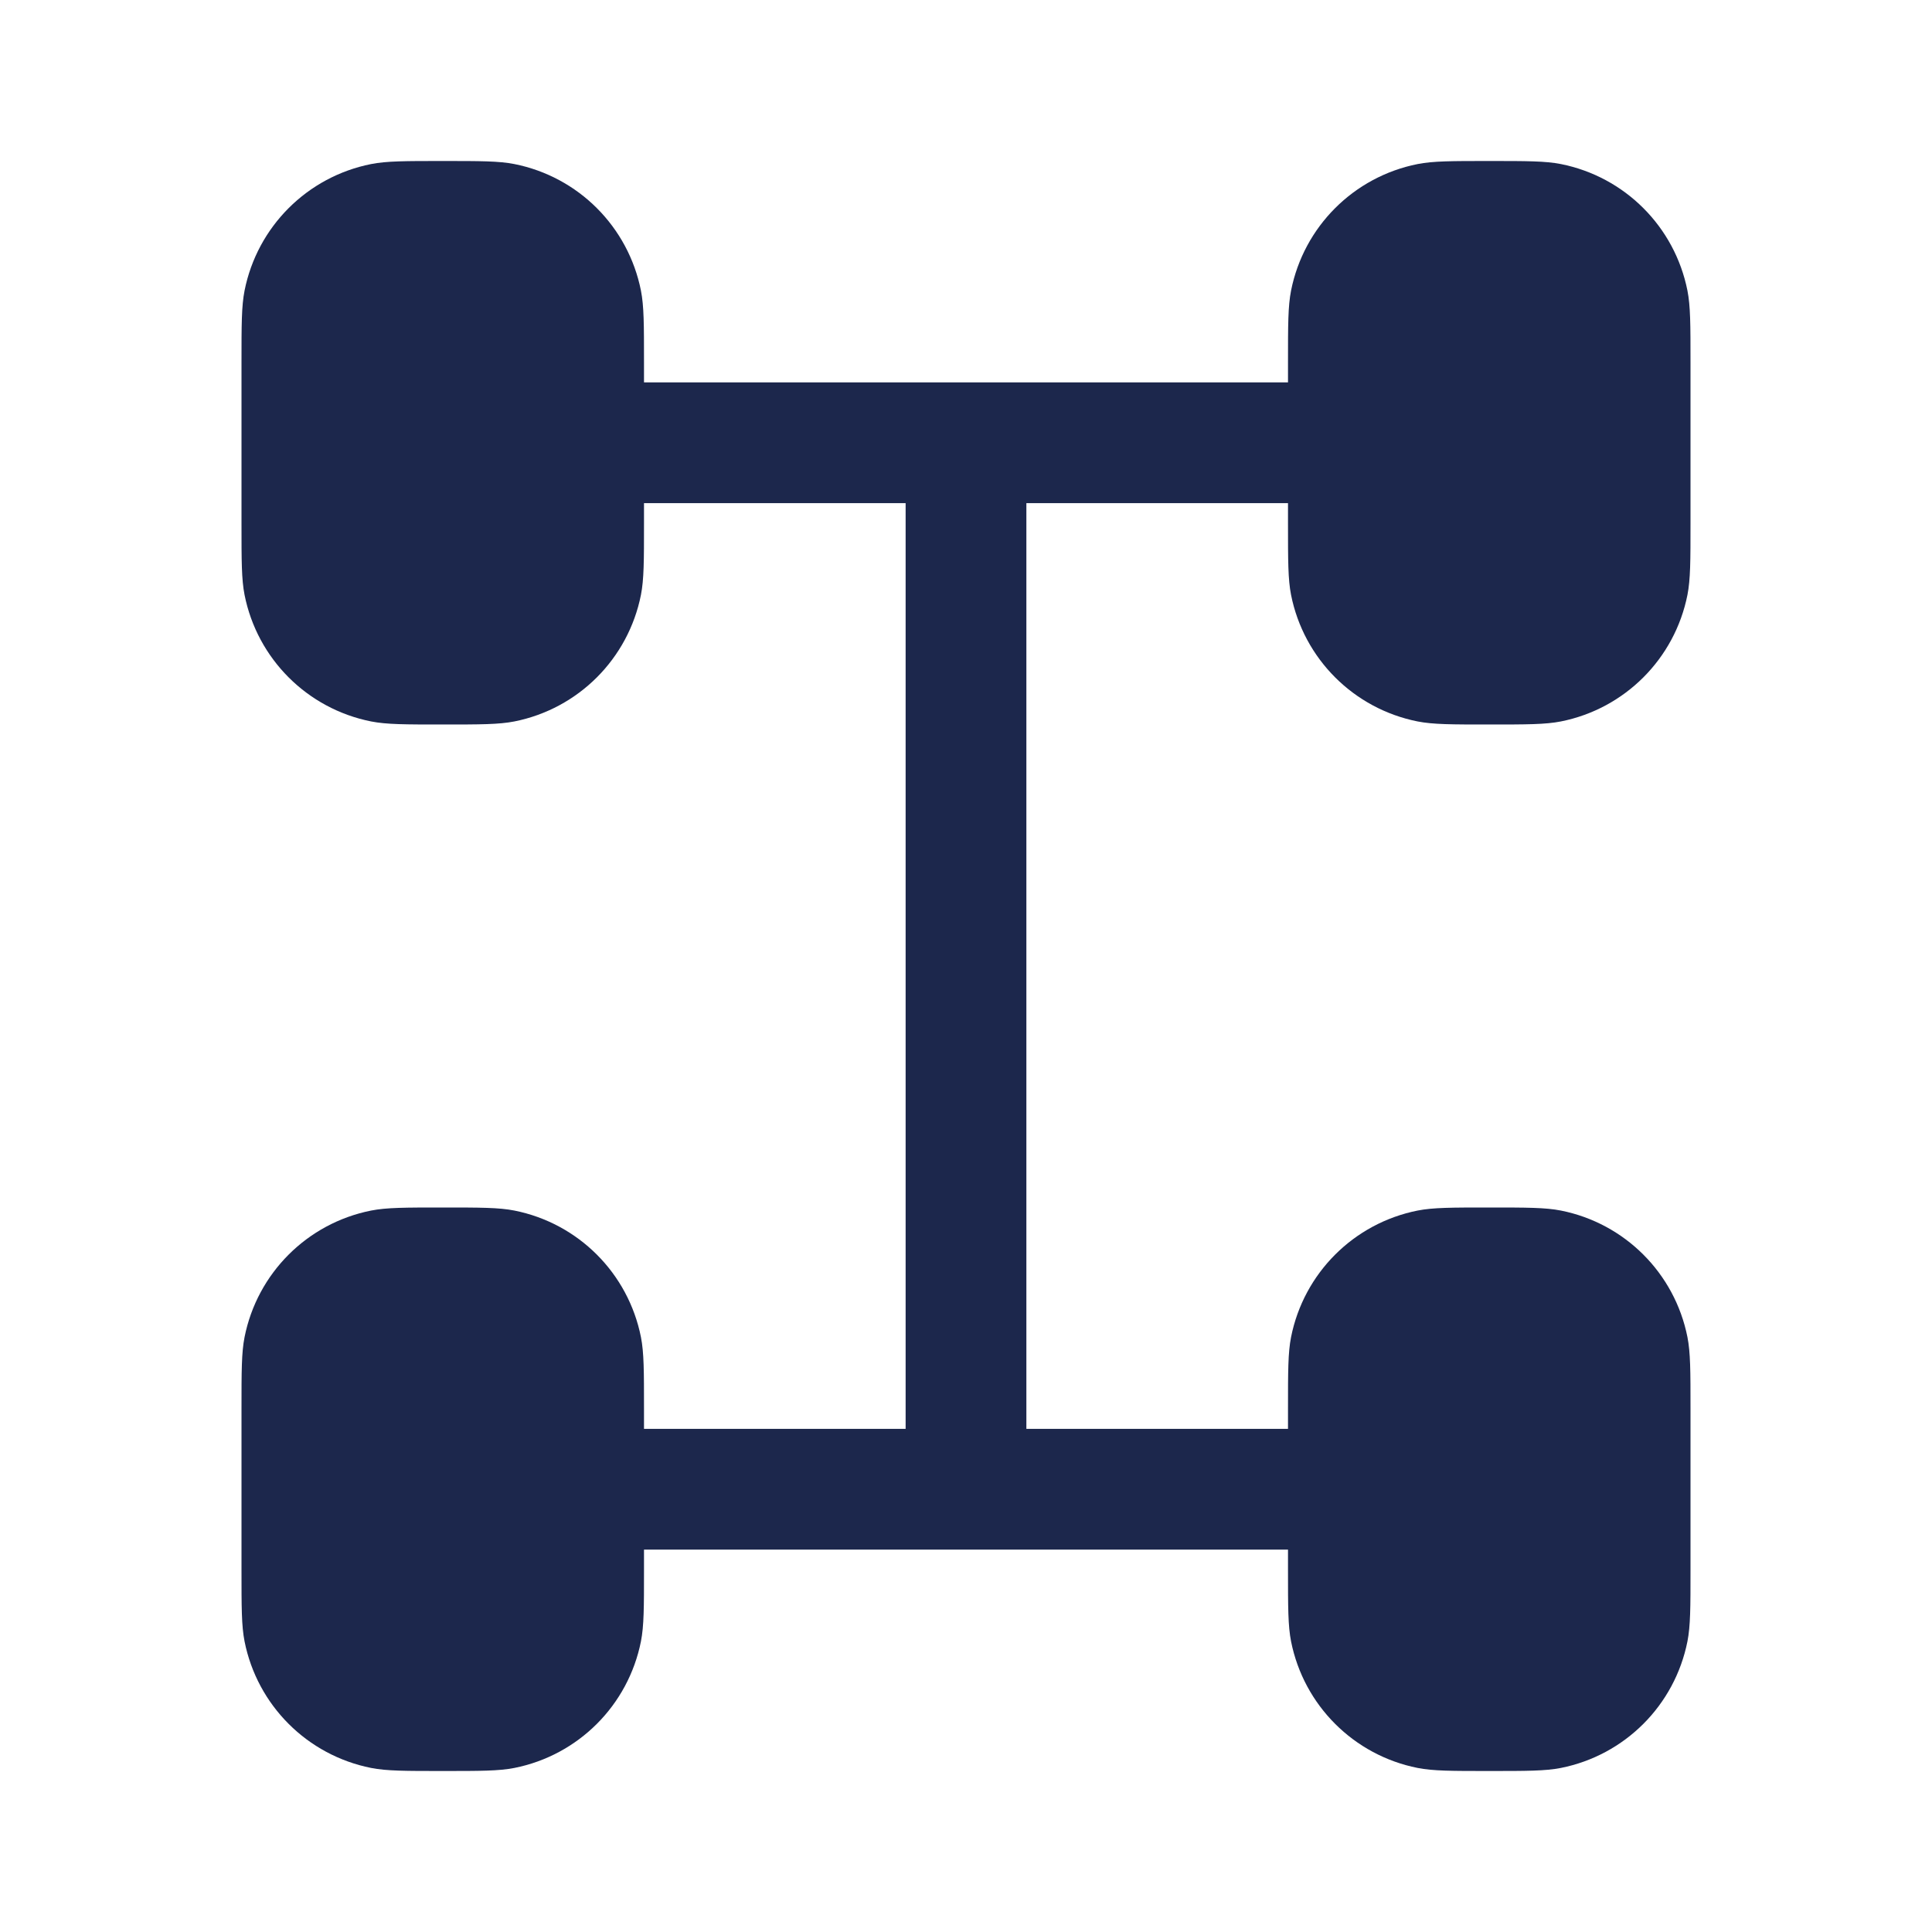 <?xml version="1.0" encoding="utf-8"?><!-- Скачано с сайта svg4.ru / Downloaded from svg4.ru -->
<svg width="800px" height="800px" viewBox="0 0 24 24" fill="none" xmlns="http://www.w3.org/2000/svg">
<path d="M3 6.5V4.5C3 4.035 3 3.803 3.038 3.61C3.196 2.816 3.816 2.196 4.61 2.038C4.803 2 5.035 2 5.5 2C5.965 2 6.197 2 6.39 2.038C7.184 2.196 7.804 2.816 7.962 3.61C8 3.803 8 4.035 8 4.5V4.75H16V4.5C16 4.035 16 3.803 16.038 3.61C16.196 2.816 16.816 2.196 17.61 2.038C17.803 2 18.035 2 18.5 2C18.965 2 19.197 2 19.39 2.038C20.184 2.196 20.804 2.816 20.962 3.61C21 3.803 21 4.035 21 4.5V6.5C21 6.965 21 7.197 20.962 7.39C20.804 8.184 20.184 8.804 19.39 8.962C19.197 9 18.965 9 18.5 9C18.035 9 17.803 9 17.61 8.962C16.816 8.804 16.196 8.184 16.038 7.39C16 7.197 16 6.965 16 6.5V6.25H12.75V17.75H16V17.5C16 17.035 16 16.803 16.038 16.61C16.196 15.816 16.816 15.196 17.61 15.038C17.803 15 18.035 15 18.5 15C18.965 15 19.197 15 19.39 15.038C20.184 15.196 20.804 15.816 20.962 16.61C21 16.803 21 17.035 21 17.5V19.5C21 19.965 21 20.197 20.962 20.39C20.804 21.184 20.184 21.804 19.39 21.962C19.197 22 18.965 22 18.5 22C18.035 22 17.803 22 17.61 21.962C16.816 21.804 16.196 21.184 16.038 20.39C16 20.197 16 19.965 16 19.5V19.25H8V19.5C8 19.965 8 20.197 7.962 20.39C7.804 21.184 7.184 21.804 6.39 21.962C6.197 22 5.965 22 5.5 22C5.035 22 4.803 22 4.61 21.962C3.816 21.804 3.196 21.184 3.038 20.39C3 20.197 3 19.965 3 19.5V17.5C3 17.035 3 16.803 3.038 16.61C3.196 15.816 3.816 15.196 4.61 15.038C4.803 15 5.035 15 5.5 15C5.965 15 6.197 15 6.39 15.038C7.184 15.196 7.804 15.816 7.962 16.61C8 16.803 8 17.035 8 17.5V17.75H11.25V6.25H8V6.5C8 6.965 8 7.197 7.962 7.39C7.804 8.184 7.184 8.804 6.39 8.962C6.197 9 5.965 9 5.5 9C5.035 9 4.803 9 4.61 8.962C3.816 8.804 3.196 8.184 3.038 7.39C3 7.197 3 6.965 3 6.5Z" fill="#1C274C"/>
</svg>